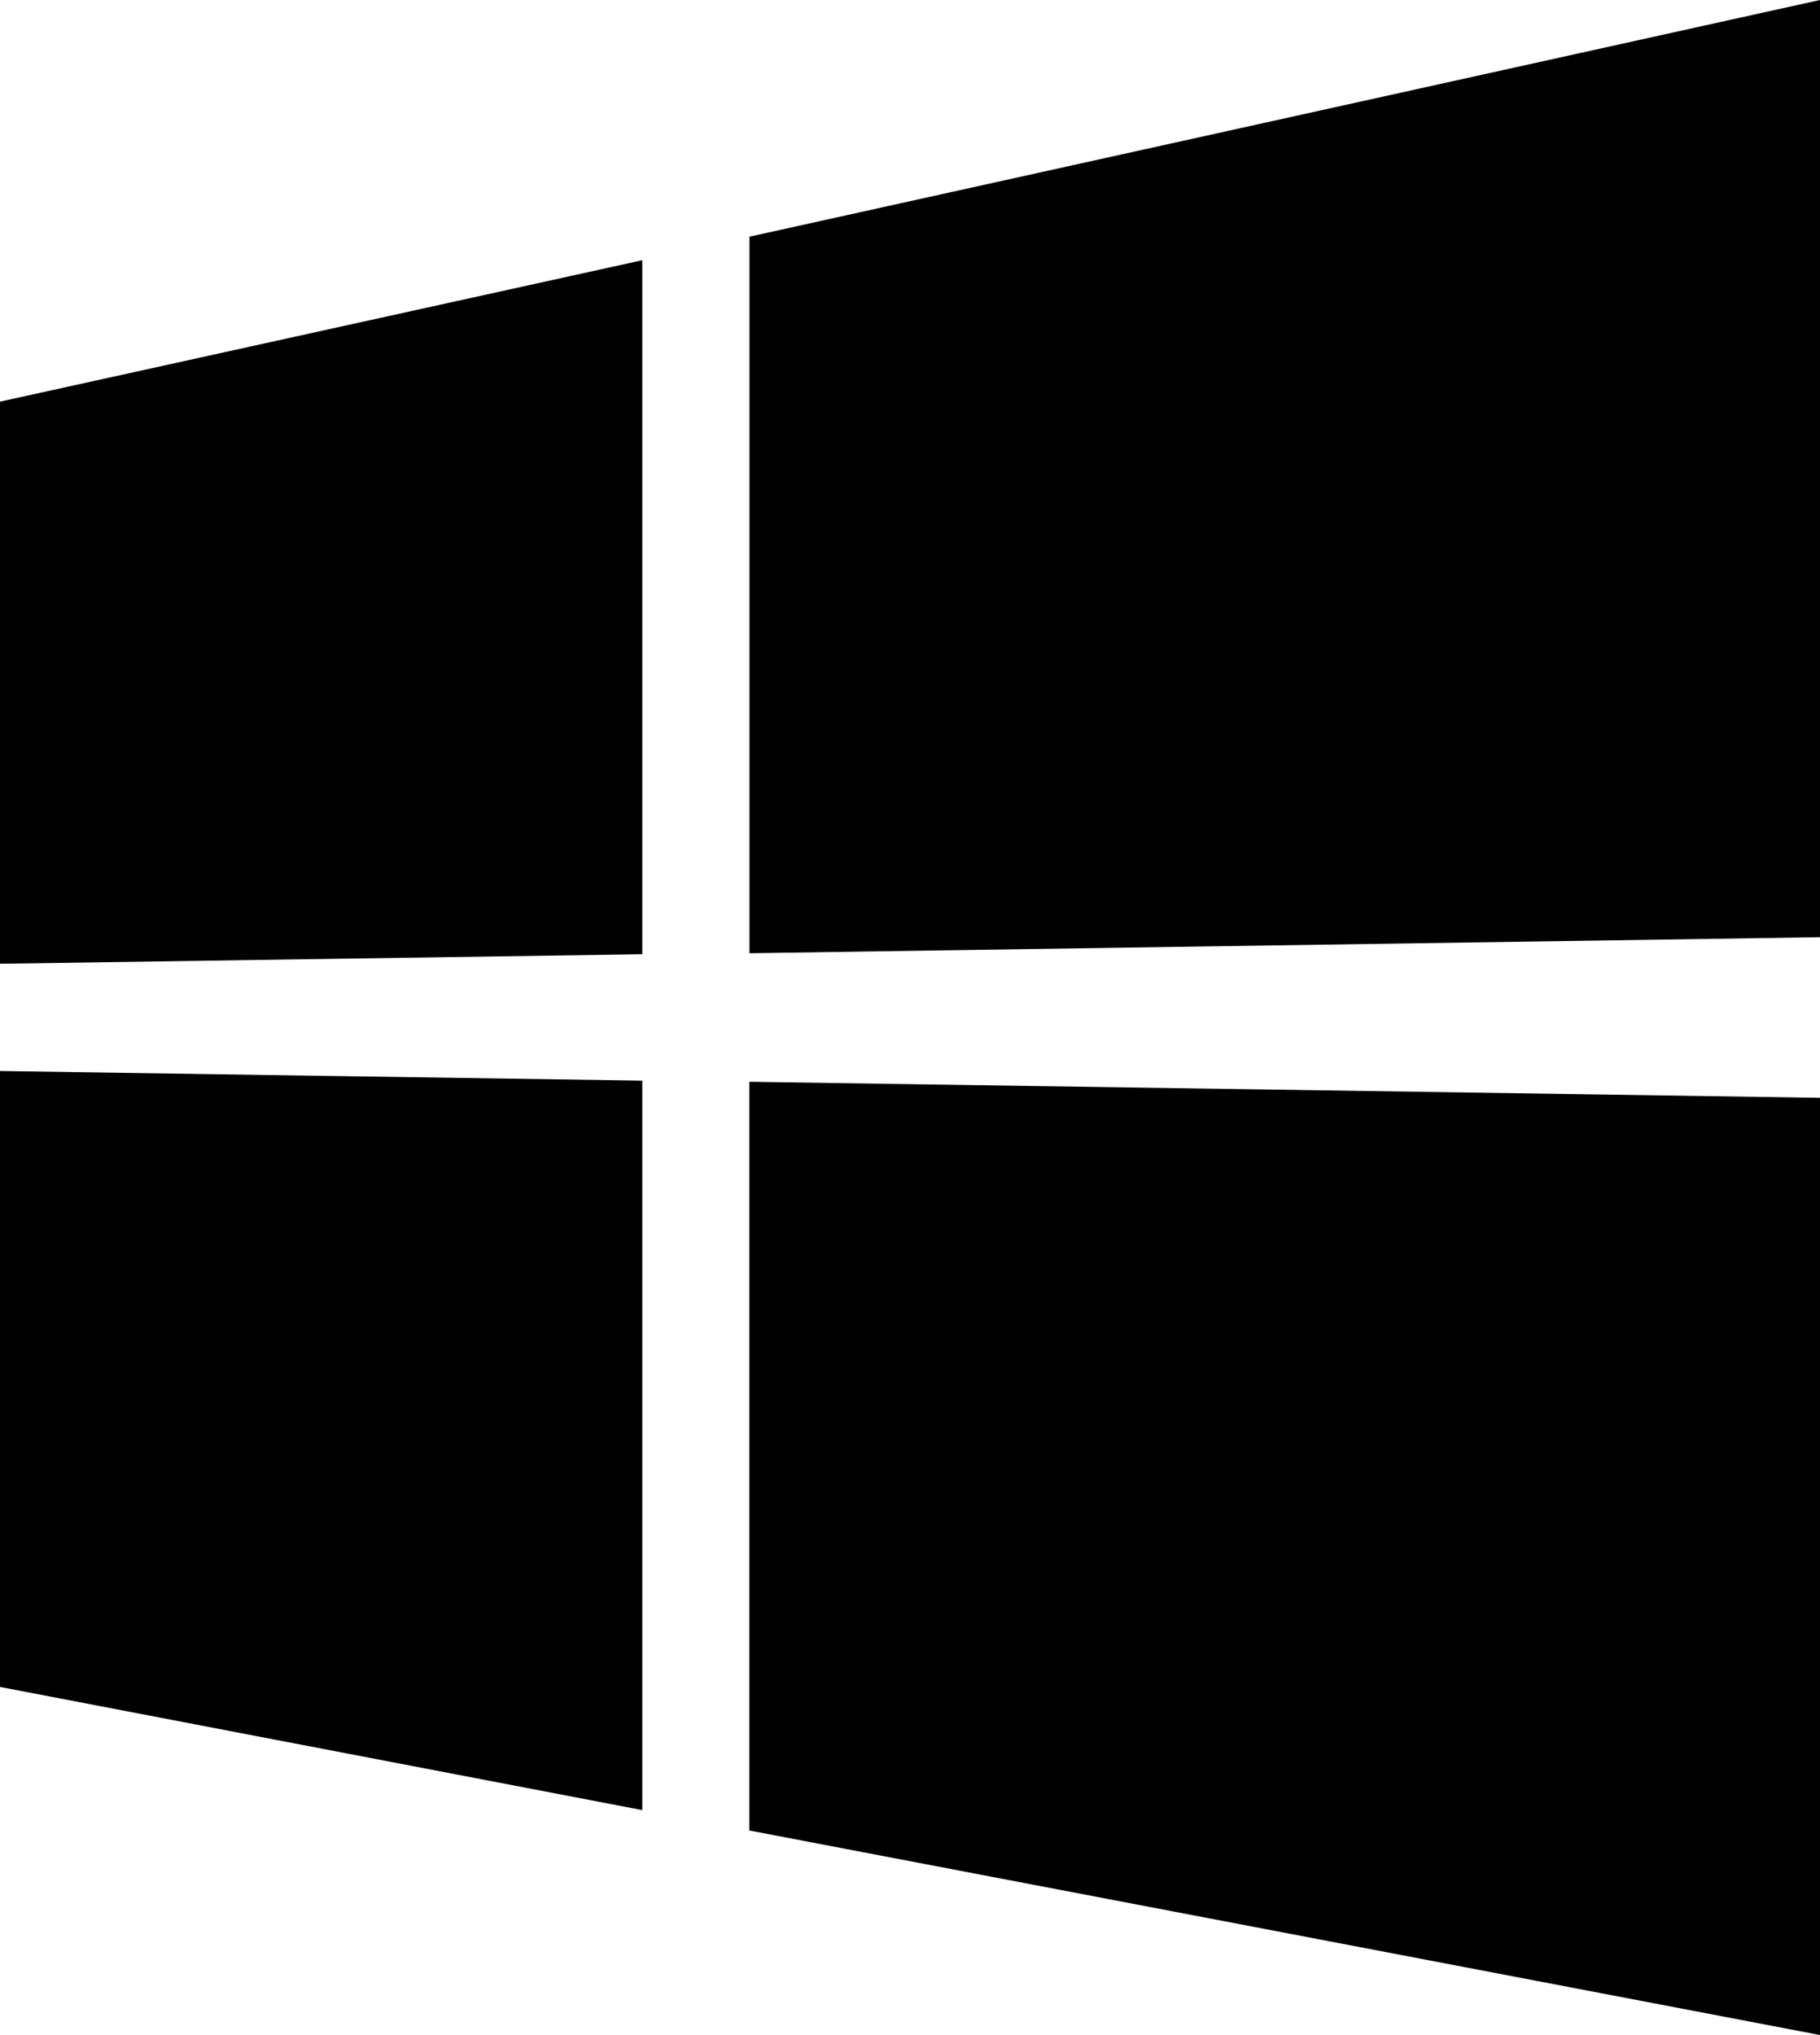 <svg xmlns="http://www.w3.org/2000/svg" width="14.548" height="16.259" viewBox="0 0 14.548 16.259">
  <path id="Pictogrammers-Material-Microsoft-windows" d="M3,10.7V6.209l5.134-1.13v5.545L3,10.7M17.548,3v7.488l-8.557.128V4.891L17.548,3M3,11.557l5.134.077v5.828L3,16.478V11.557m14.548.214v7.488L8.99,17.625V11.643Z" transform="translate(-3 -3)"/>
</svg>
